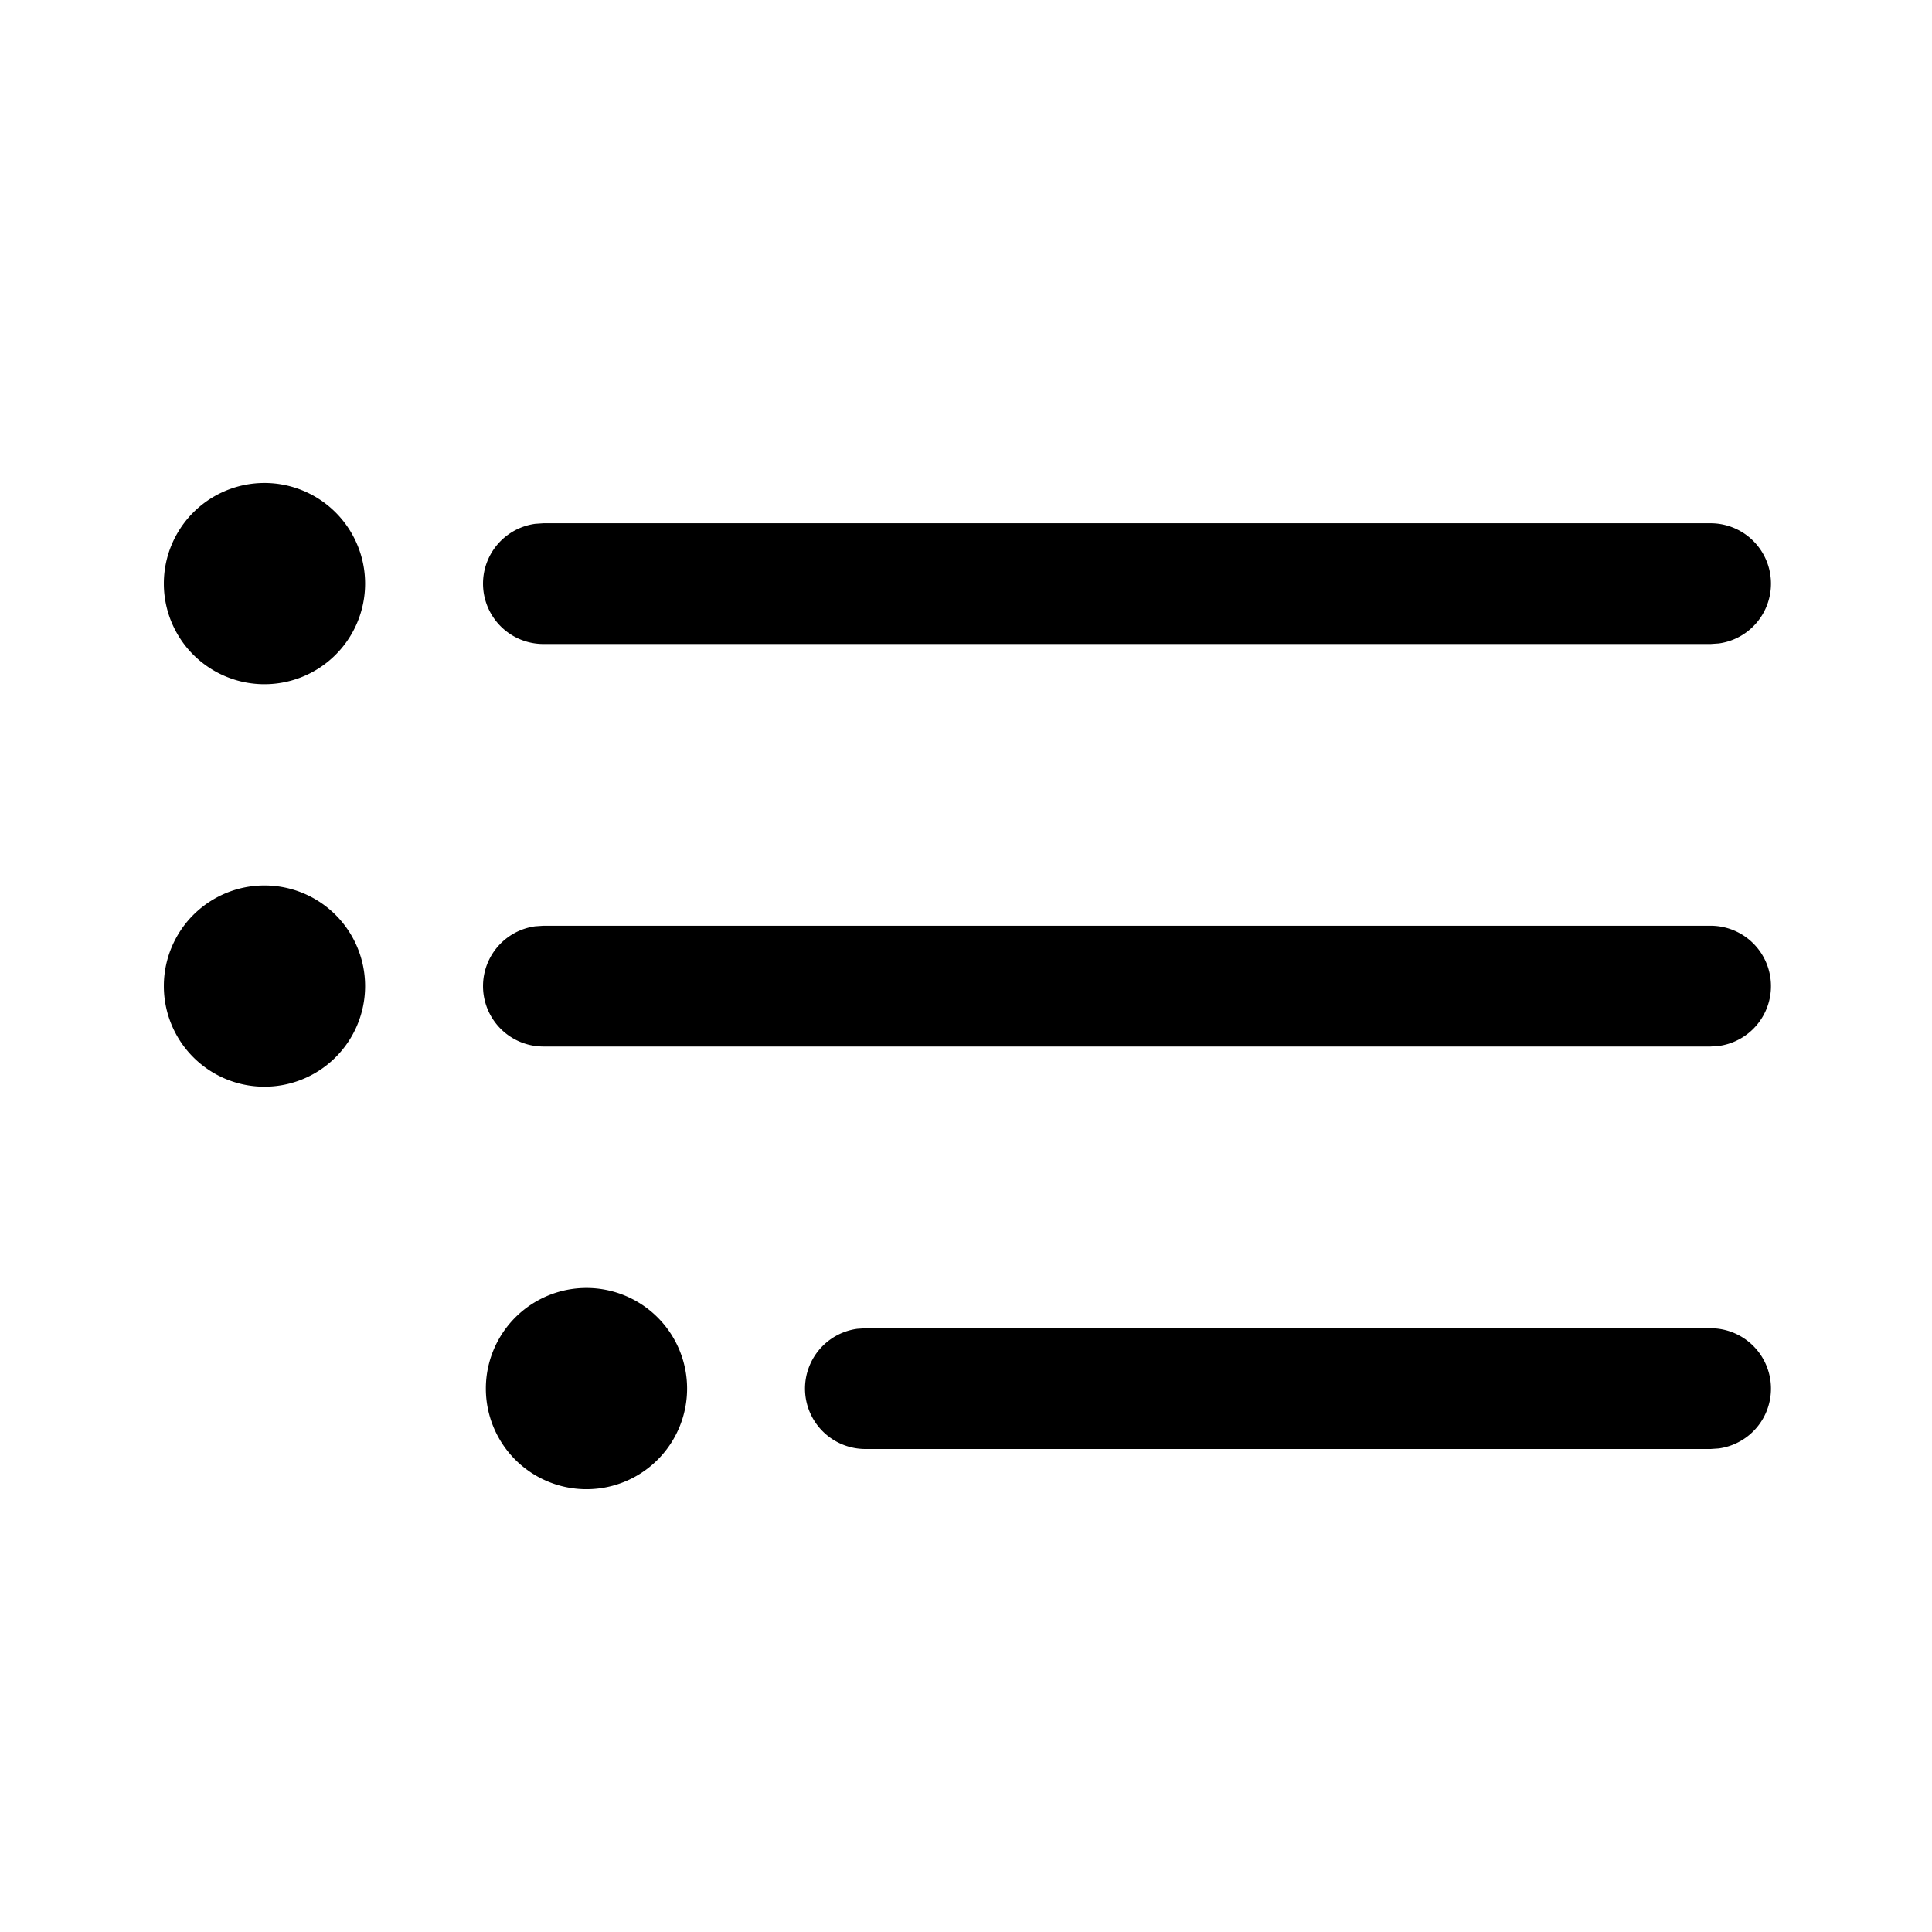 <svg width="24" height="24" fill="none" viewBox="0 0 24 24" xmlns="http://www.w3.org/2000/svg"><path d="M7.25 16a1.25 1.25 0 1 1 0 2.499 1.25 1.25 0 0 1 0-2.499Zm3.5.5h10.5a.75.75 0 0 1 .102 1.493L21.25 18h-10.5a.75.75 0 0 1-.102-1.493l.102-.007ZM3.25 11a1.25 1.25 0 1 1 0 2.499 1.25 1.25 0 0 1 0-2.499Zm3.5.5h14.5a.75.75 0 0 1 .102 1.493L21.25 13H6.75a.75.75 0 0 1-.102-1.493l.102-.007ZM3.25 6a1.25 1.25 0 1 1 0 2.499A1.25 1.25 0 0 1 3.25 6Zm3.5.5h14.5a.75.75 0 0 1 .102 1.493L21.25 8H6.75a.75.75 0 0 1-.102-1.493L6.75 6.5Z" fill="#000000"/></svg>